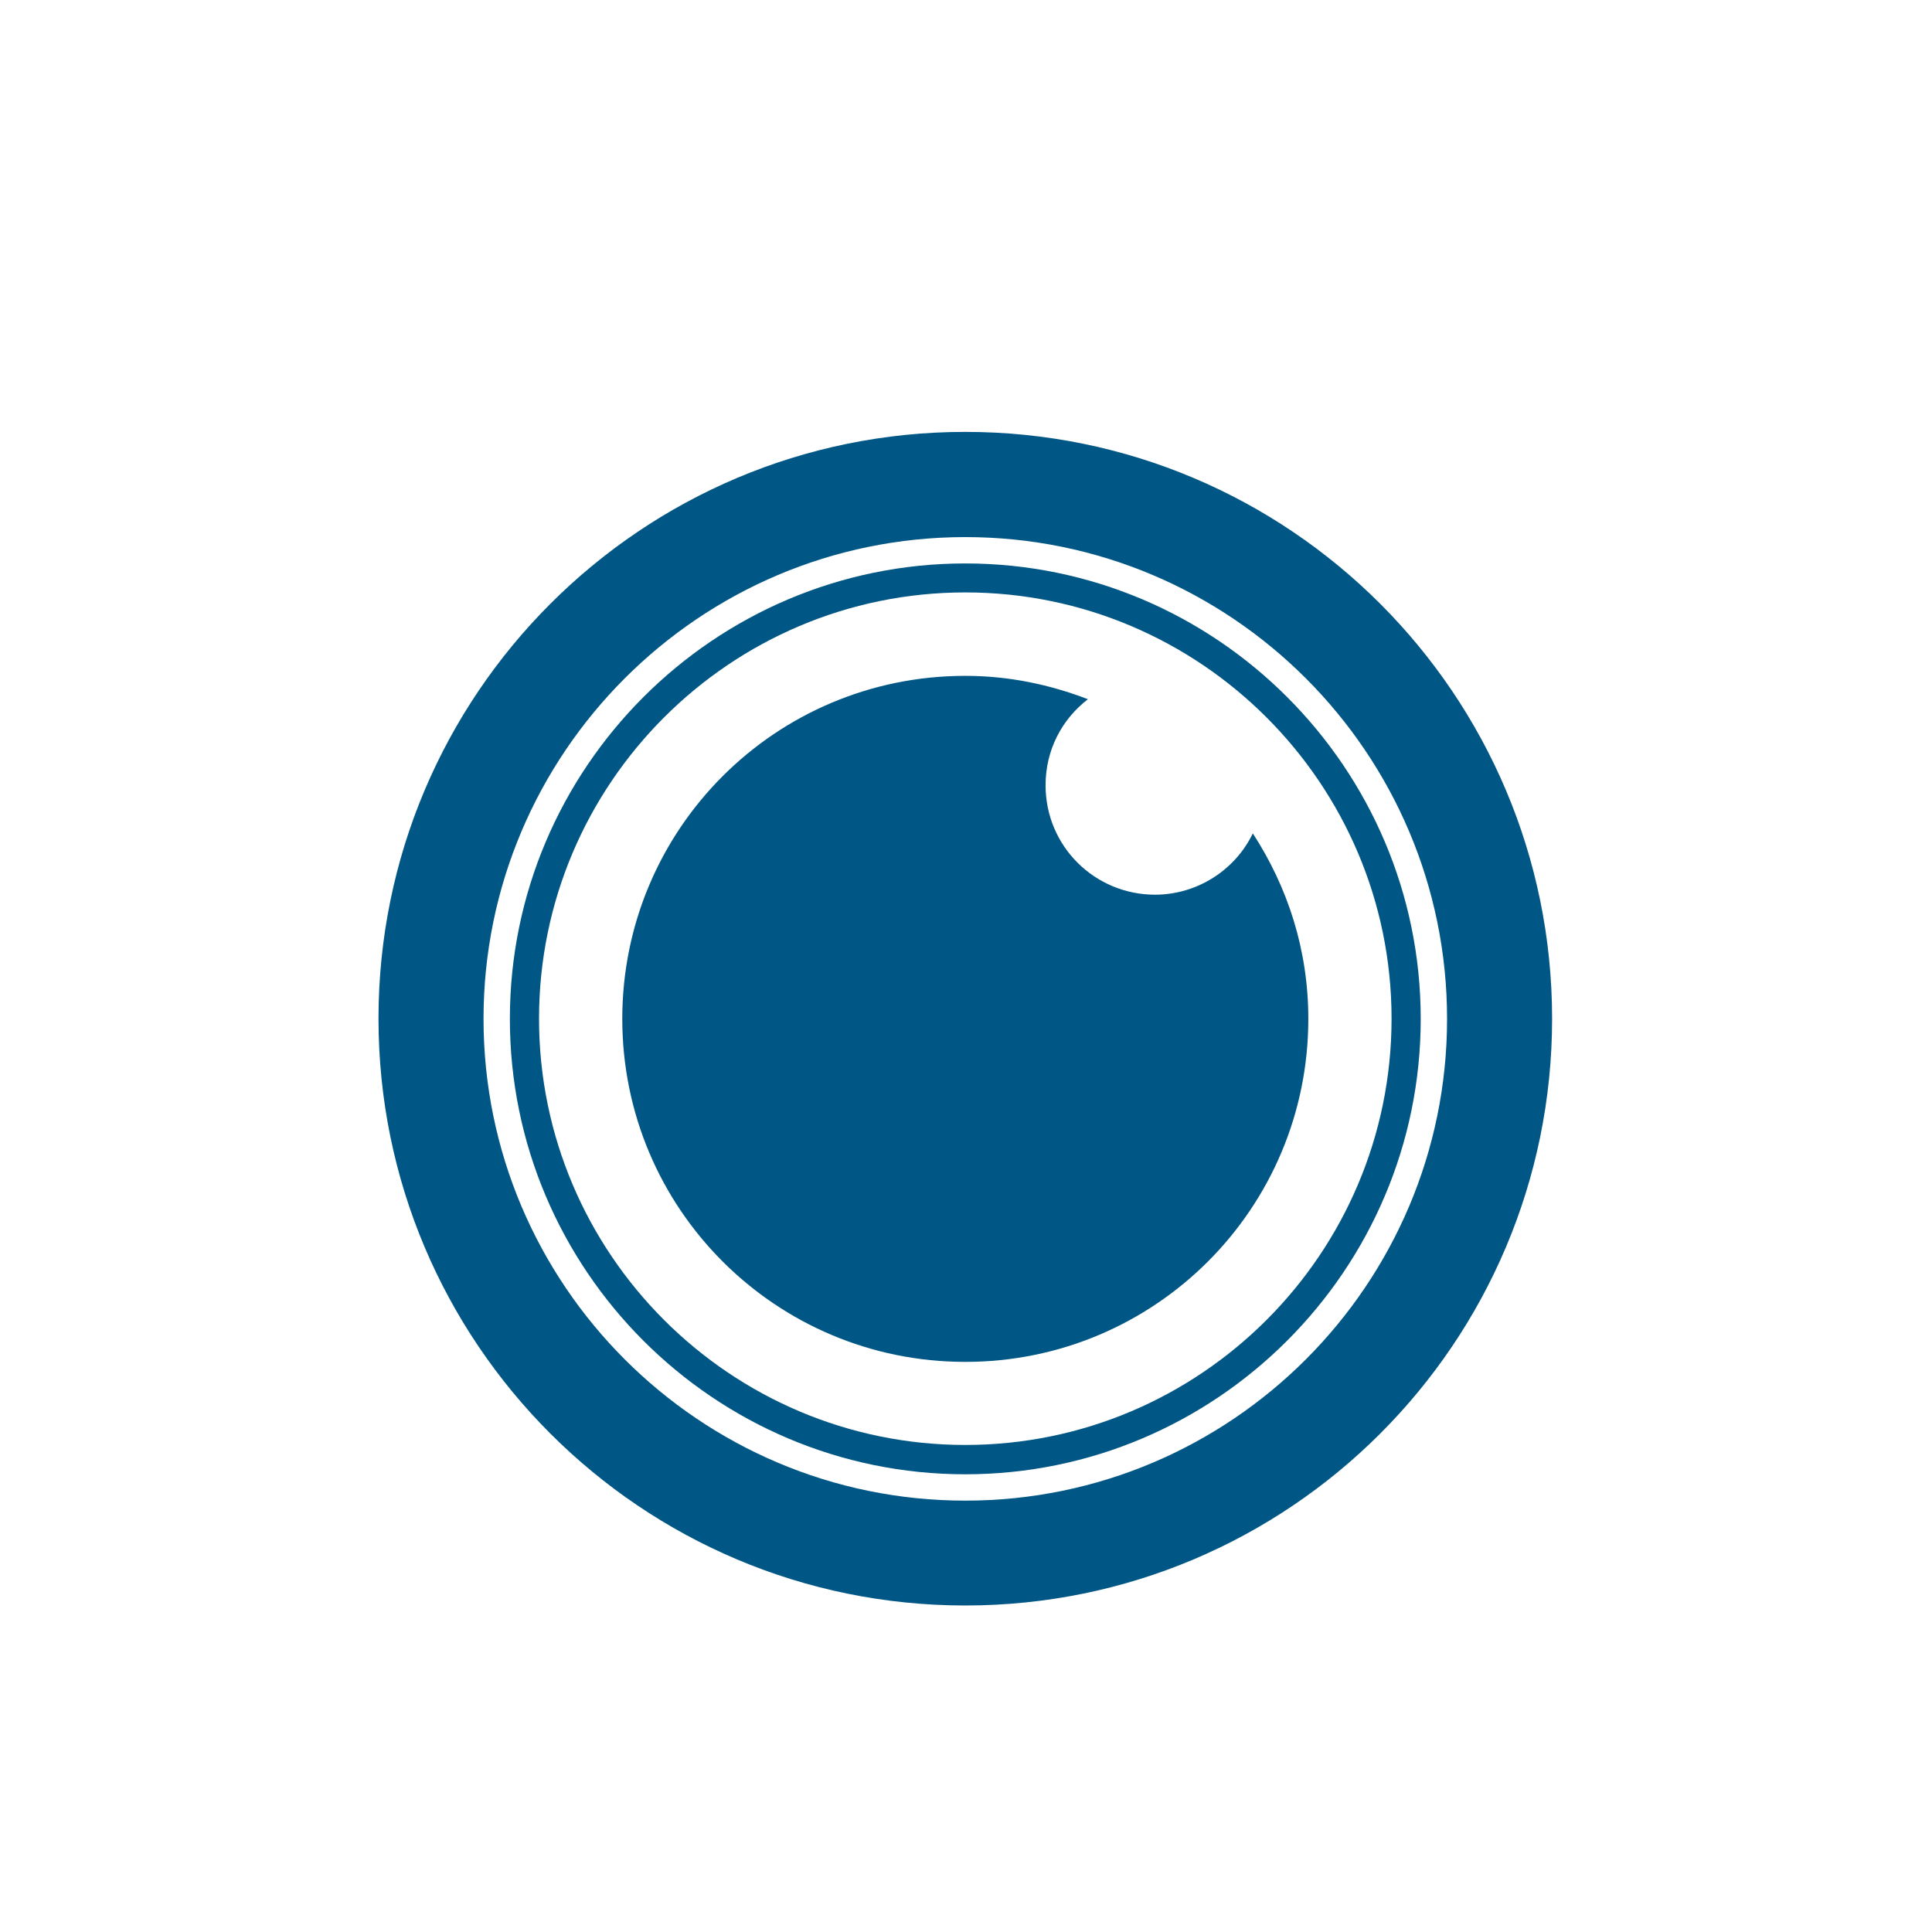 <svg xmlns="http://www.w3.org/2000/svg" id="Capa_1" data-name="Capa 1" viewBox="0 0 110 110"><defs><style>      .cls-1 {        fill: #005684;      }    </style></defs><path class="cls-1" d="M54.96,24.59c-18.45,0-33.41,14.96-33.41,33.41s14.96,33.41,33.41,33.41,33.41-14.96,33.41-33.41-14.96-33.41-33.41-33.41ZM54.96,85.44c-15.13,0-27.43-12.3-27.43-27.43s12.3-27.43,27.43-27.43,27.43,12.3,27.43,27.43-12.3,27.43-27.43,27.43Z"></path><path class="cls-1" d="M54.96,83.94c-14.3,0-25.93-11.64-25.93-25.93s11.64-25.93,25.93-25.93,25.93,11.64,25.93,25.93-11.64,25.93-25.93,25.93ZM54.96,33.73c-13.38,0-24.27,10.89-24.27,24.27s10.89,24.27,24.27,24.27,24.27-10.89,24.27-24.27-10.89-24.27-24.27-24.27Z"></path><path class="cls-1" d="M71.33,47.45c-1,2.08-3.16,3.49-5.57,3.49-3.41,0-6.23-2.74-6.23-6.23,0-1.99.91-3.74,2.41-4.9-2.16-.83-4.49-1.33-6.98-1.33-10.81,0-19.53,8.73-19.53,19.53s8.73,19.53,19.53,19.53,19.53-8.73,19.53-19.53c0-3.91-1.16-7.48-3.16-10.56Z"></path></svg>